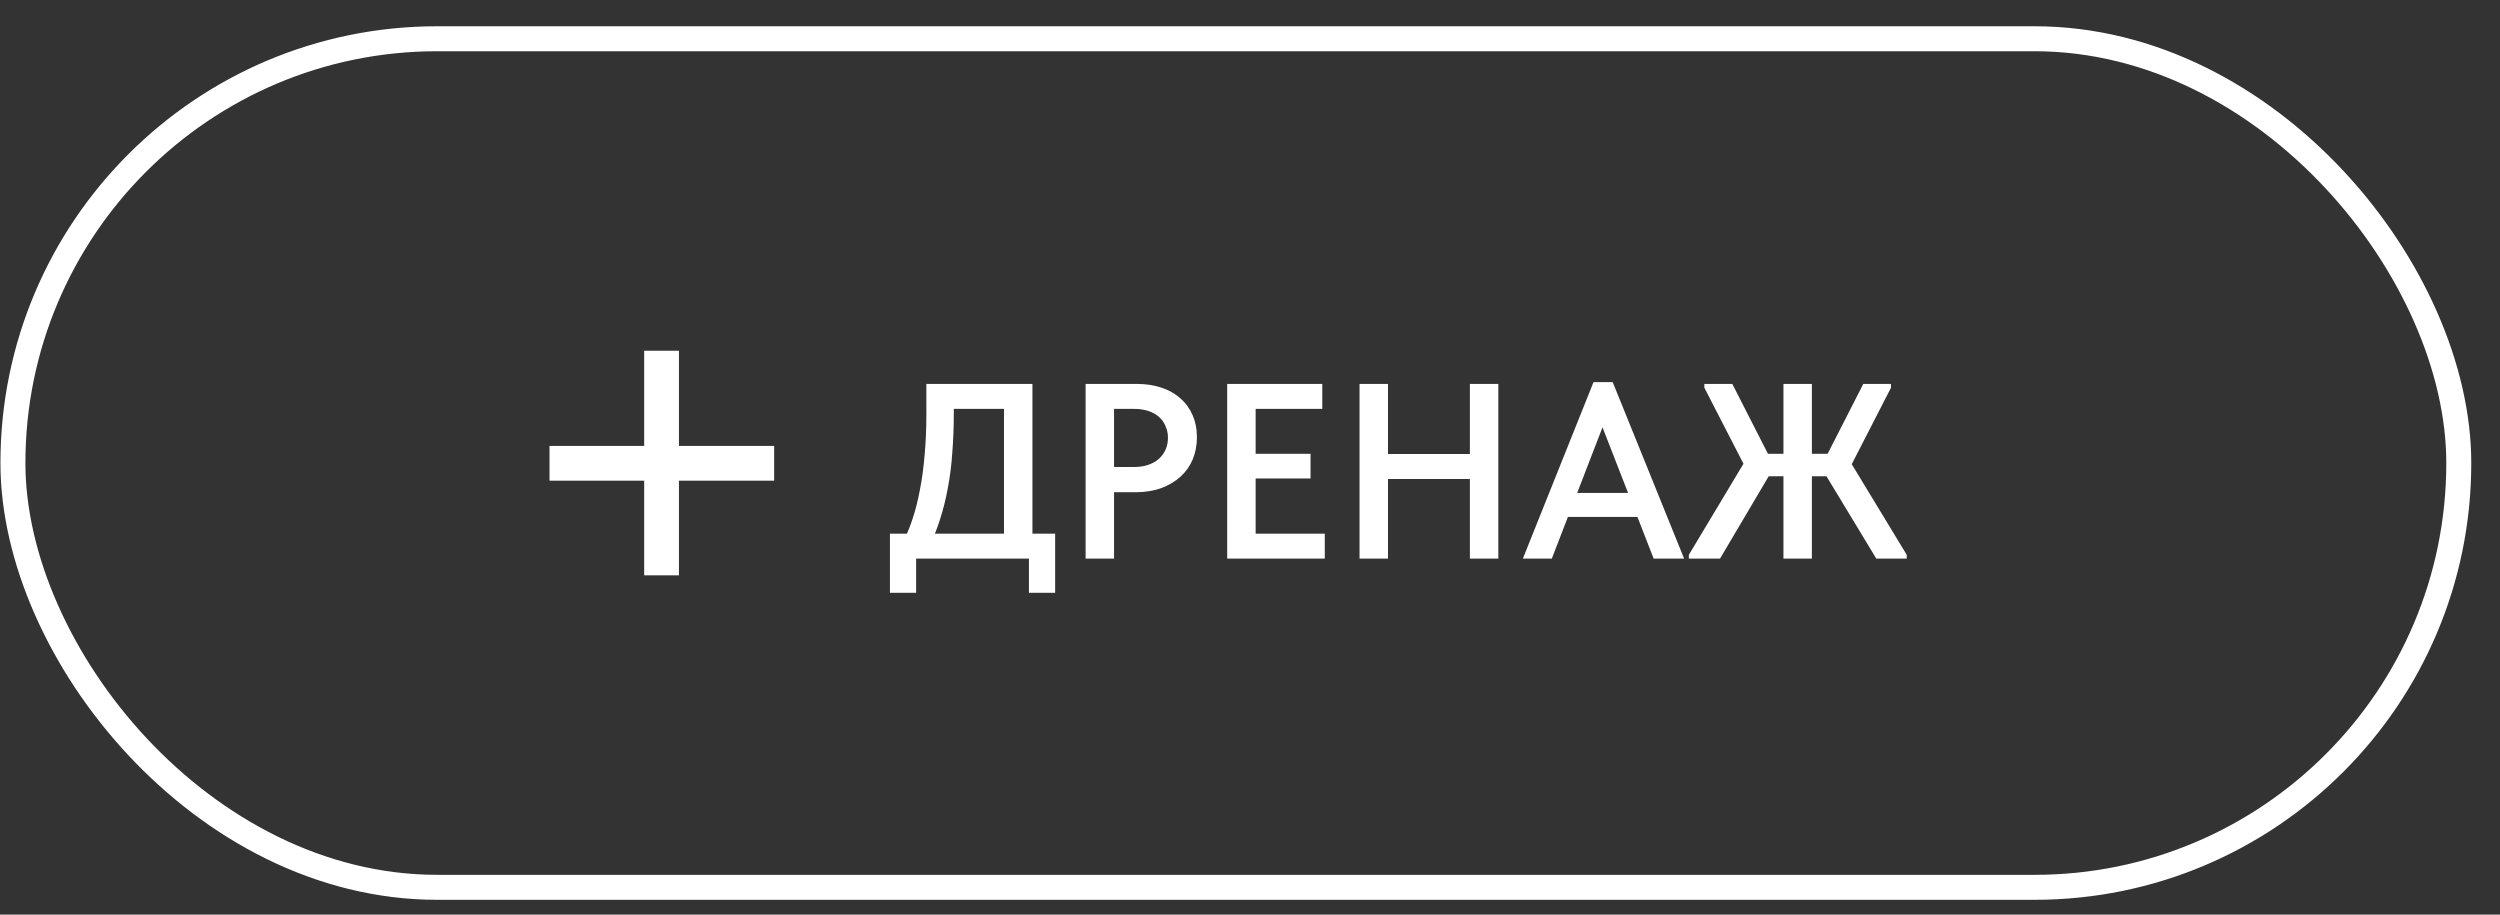 <?xml version="1.0" encoding="UTF-8"?> <svg xmlns="http://www.w3.org/2000/svg" width="82" height="30" viewBox="0 0 82 30" fill="none"><rect x="0" y="0" width="82" height="30" fill="#333333" stroke="none"/><rect x="0.424" y="1.271" width="80.224" height="27.833" rx="13.916" stroke="white" stroke-width="0.819"></rect><path d="M29.558 17.897C29.695 17.645 29.815 17.367 29.918 17.062C30.022 16.756 30.107 16.426 30.172 16.071C30.243 15.711 30.295 15.326 30.328 14.917C30.366 14.502 30.385 14.057 30.385 13.582V12.592H33.864V17.831H32.931V12.969L33.471 13.411H30.557L31.285 12.952V13.533C31.285 13.986 31.269 14.42 31.236 14.835C31.209 15.244 31.16 15.634 31.089 16.006C31.023 16.371 30.936 16.721 30.827 17.053C30.723 17.381 30.598 17.689 30.451 17.978L29.558 17.897ZM29.19 19.444V17.504H34.609V19.444H33.749V18.322H30.049V19.444H29.19ZM37.278 12.592C37.578 12.592 37.851 12.633 38.096 12.715C38.342 12.797 38.549 12.914 38.718 13.067C38.893 13.22 39.027 13.405 39.12 13.623C39.212 13.836 39.259 14.074 39.259 14.336C39.259 14.603 39.212 14.849 39.12 15.072C39.027 15.291 38.893 15.479 38.718 15.637C38.544 15.795 38.331 15.921 38.08 16.014C37.829 16.101 37.55 16.145 37.245 16.145H36.541V18.322H35.608V12.592H37.278ZM37.188 15.318C37.373 15.318 37.534 15.293 37.67 15.244C37.812 15.195 37.93 15.127 38.023 15.04C38.115 14.952 38.186 14.851 38.235 14.737C38.285 14.622 38.309 14.497 38.309 14.36C38.309 14.229 38.285 14.106 38.235 13.992C38.192 13.877 38.123 13.776 38.031 13.689C37.938 13.602 37.821 13.533 37.679 13.484C37.537 13.435 37.37 13.411 37.179 13.411H36.541V15.318H37.188ZM40.252 18.322V12.592H43.371V13.411H41.185V14.884H42.986V15.694H41.185V17.504H43.453V18.322H40.252ZM48.678 14.892V15.711H45.06V14.892H48.678ZM45.526 12.592V18.322H44.593V12.592H45.526ZM48.212 18.322V12.592H49.145V18.322H48.212ZM49.95 18.322L52.267 12.535H52.897L55.239 18.322H54.24L52.406 13.615H52.717L50.9 18.322H49.95ZM51.219 16.955V16.169H53.912V16.955H51.219ZM55.394 18.322V18.199L57.392 14.868L57.359 15.547L55.902 12.715V12.592H56.819L58.202 15.302L56.417 18.322H55.394ZM61.542 18.322L59.725 15.318L61.116 12.592H62.025V12.715L60.568 15.555L60.56 14.933L62.541 18.199V18.322H61.542ZM57.735 15.621V14.884H60.248V15.621H57.735ZM59.43 12.592V18.322H58.497V12.592H59.43Z" fill="white"></path><path d="M25.392 14.626V15.766H18.024V14.626H25.392ZM21.129 11.504H22.269V18.871H21.129V11.504Z" fill="white"></path></svg> 